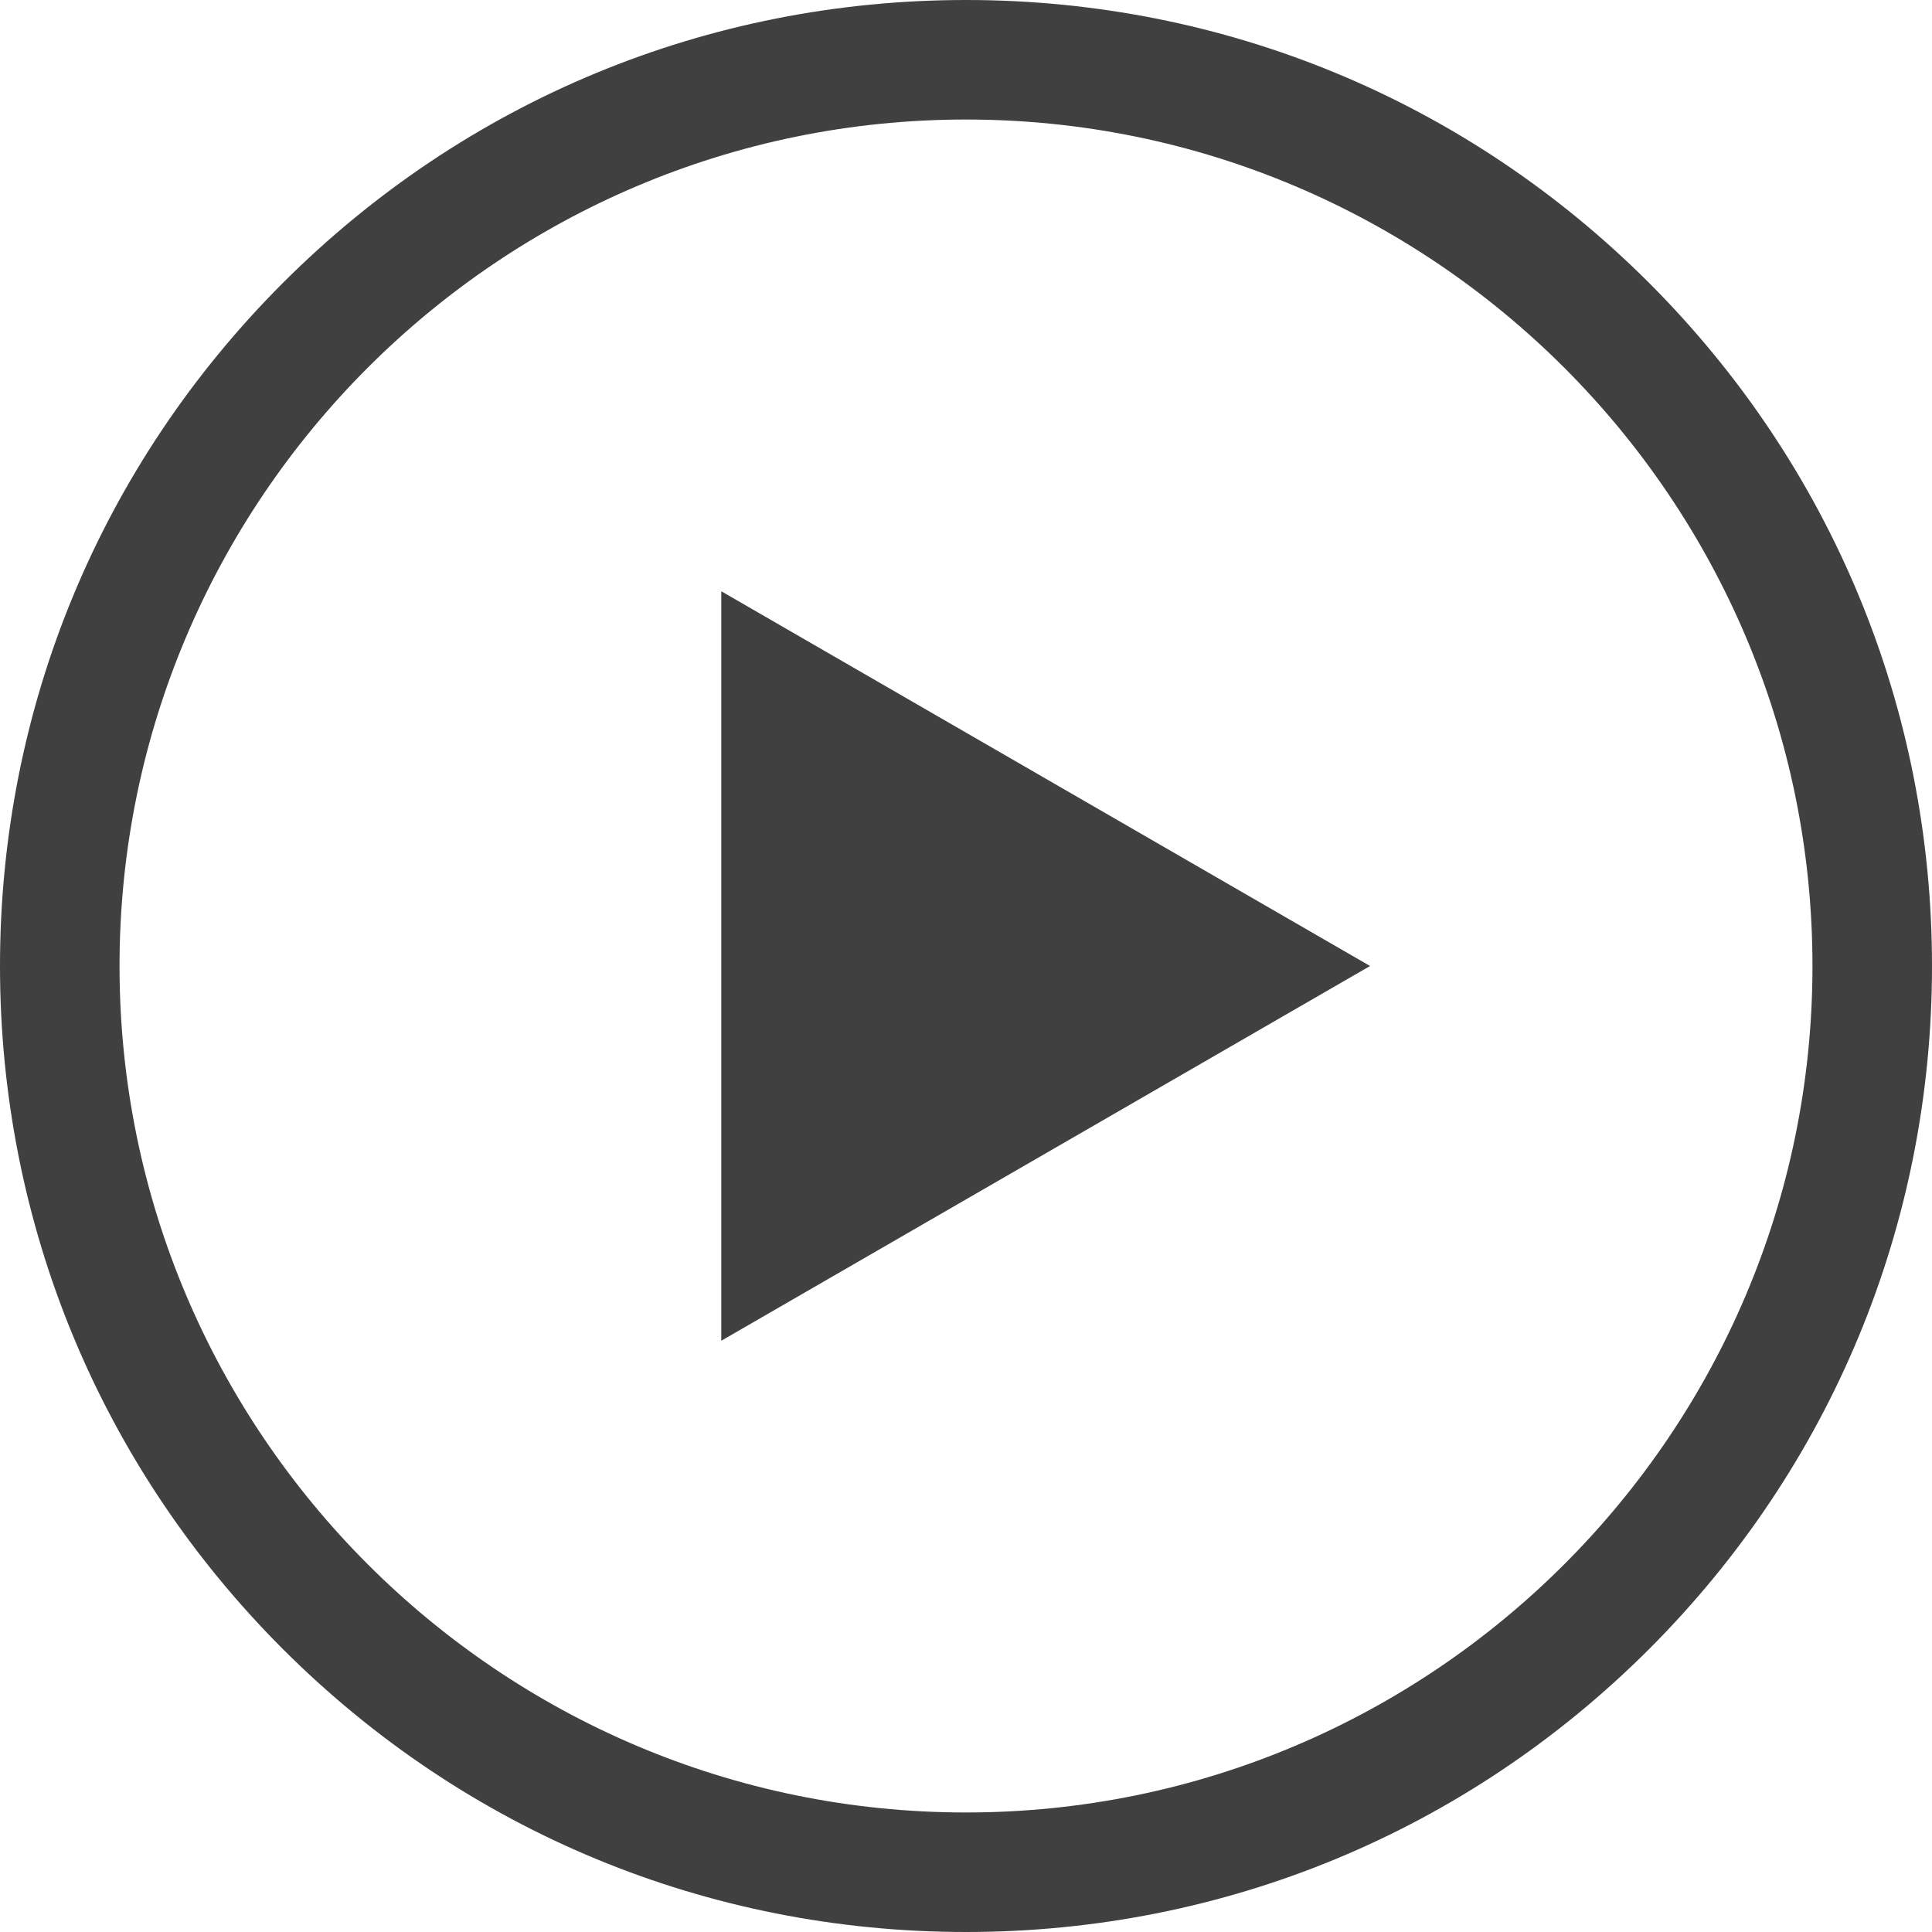 <svg width="30" height="30" viewBox="0 0 30 30" fill="none" xmlns="http://www.w3.org/2000/svg">
<path d="M25.607 4.393C22.773 1.56 19.007 0 15 0C10.993 0 7.227 1.56 4.393 4.393C1.56 7.227 0 10.993 0 15C0 19.007 1.56 22.773 4.393 25.607C7.227 28.44 10.993 30 15 30C19.007 30 22.773 28.44 25.607 25.607C28.44 22.773 30 19.007 30 15C30 10.993 28.44 7.227 25.607 4.393ZM15 28.144C7.752 28.144 1.856 22.248 1.856 15C1.856 7.752 7.752 1.856 15 1.856C22.248 1.856 28.144 7.752 28.144 15C28.144 22.248 22.248 28.144 15 28.144Z" fill="black" fill-opacity="0.75"/>
<path d="M11.2 20.819L21.274 15L11.2 9.181V20.819Z" fill="black" fill-opacity="0.75"/>
</svg>

